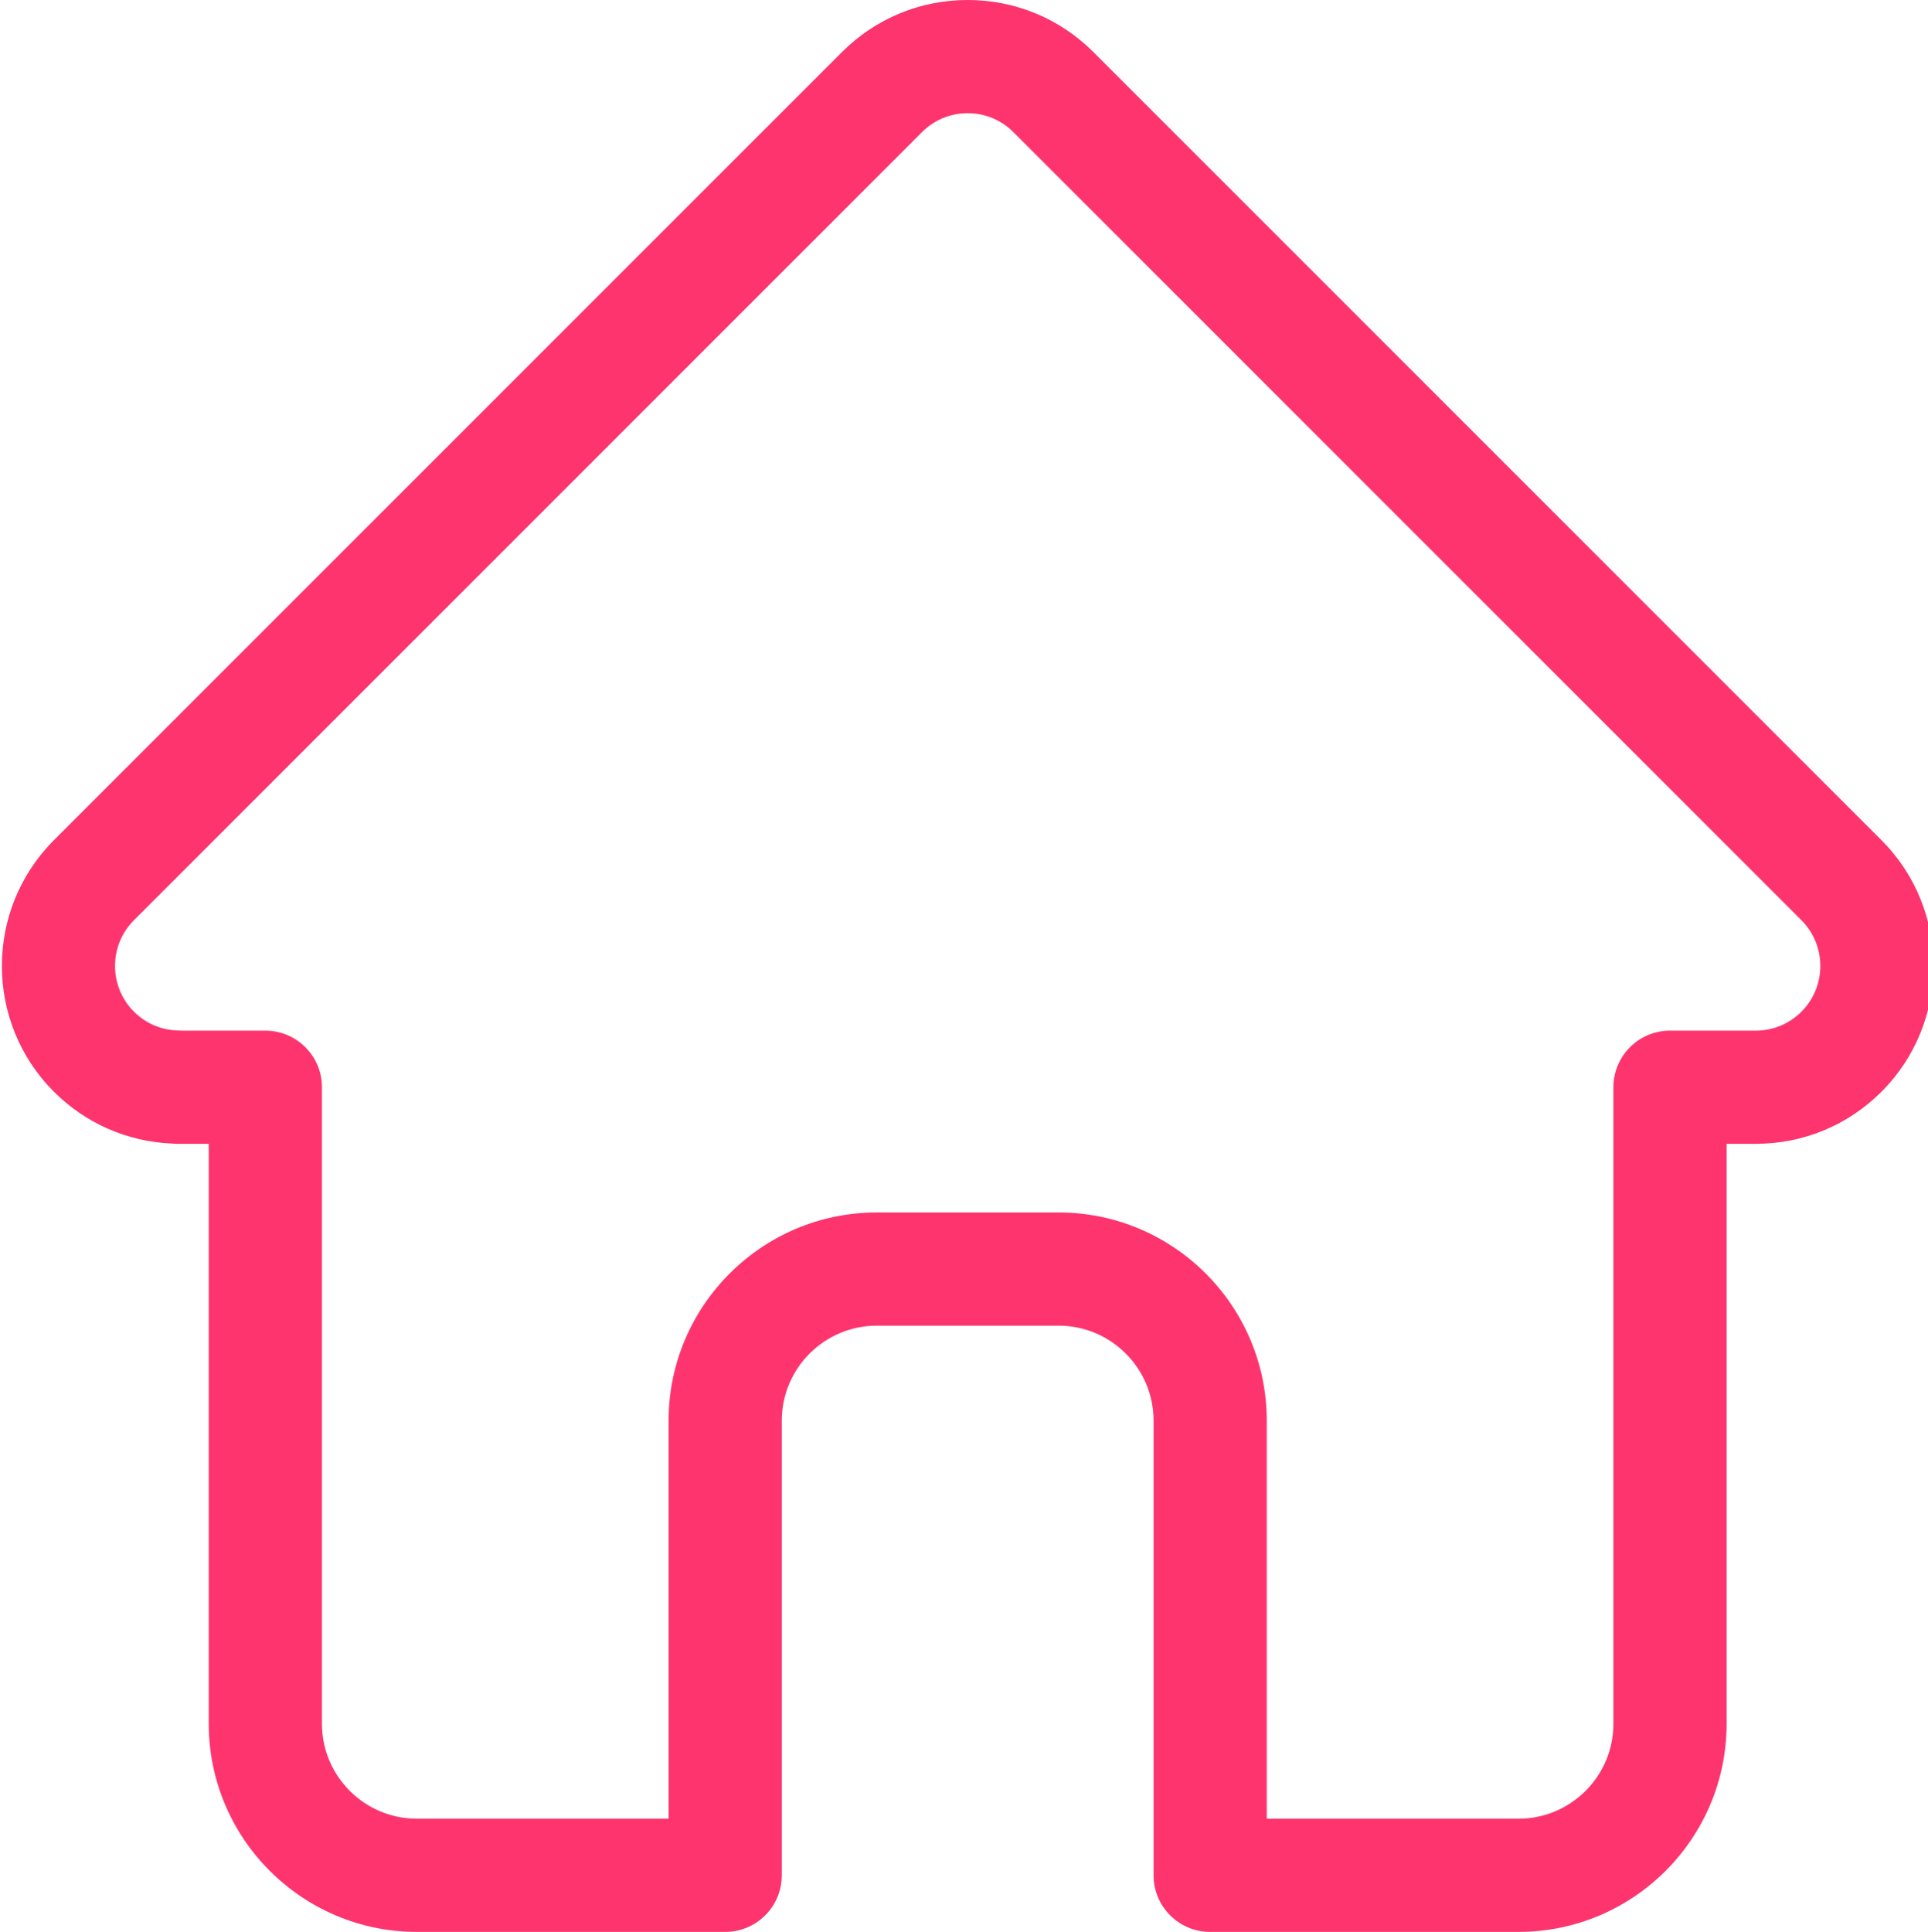 <svg width="511" height="511.999" xmlns="http://www.w3.org/2000/svg">
 <g>
  <title>background</title>
  <rect x="-1" y="-1" width="513" height="513.999" id="canvas_background" fill="none"/>
 </g>

 <g>
  <title>Layer 1</title>
  <g id="svg_1">
   <path d="m498.699,222.695c-0.016,-0.012 -0.027,-0.027 -0.039,-0.039l-208.855,-208.848c-8.902,-8.906 -20.738,-13.809 -33.328,-13.809c-12.59,0 -24.426,4.902 -33.332,13.809l-208.746,208.742c-0.07,0.07 -0.145,0.145 -0.211,0.215c-18.281,18.387 -18.25,48.219 0.09,66.559c8.379,8.383 19.441,13.234 31.273,13.746c0.484,0.047 0.969,0.07 1.457,0.07l8.32,0l0,153.695c0,30.418 24.75,55.164 55.168,55.164l81.711,0c8.285,0 15,-6.719 15,-15l0,-120.5c0,-13.879 11.293,-25.168 25.172,-25.168l48.195,0c13.879,0 25.168,11.289 25.168,25.168l0,120.5c0,8.281 6.715,15 15,15l81.711,0c30.422,0 55.168,-24.746 55.168,-55.164l0,-153.695l7.719,0c12.586,0 24.422,-4.902 33.332,-13.812c18.359,-18.367 18.367,-48.254 0.027,-66.633zm-21.242,45.422c-3.238,3.238 -7.543,5.023 -12.117,5.023l-22.719,0c-8.285,0 -15,6.715 -15,15l0,168.695c0,13.875 -11.289,25.164 -25.168,25.164l-66.711,0l0,-105.5c0,-30.418 -24.746,-55.168 -55.168,-55.168l-48.195,0c-30.422,0 -55.172,24.75 -55.172,55.168l0,105.5l-66.711,0c-13.875,0 -25.168,-11.289 -25.168,-25.164l0,-168.695c0,-8.285 -6.715,-15 -15,-15l-22.328,0c-0.234,-0.016 -0.465,-0.027 -0.703,-0.031c-4.469,-0.078 -8.66,-1.852 -11.801,-4.996c-6.68,-6.68 -6.68,-17.551 0,-24.234c0.004,0 0.004,-0.004 0.008,-0.008l0.012,-0.012l208.848,-208.84c3.234,-3.238 7.535,-5.02 12.113,-5.02c4.574,0 8.875,1.781 12.113,5.02l208.801,208.797c0.031,0.031 0.066,0.062 0.098,0.094c6.645,6.691 6.633,17.539 -0.031,24.207zm0,0" fill="#fe346e" id="svg_2"/>
  </g>
 </g>
</svg>
